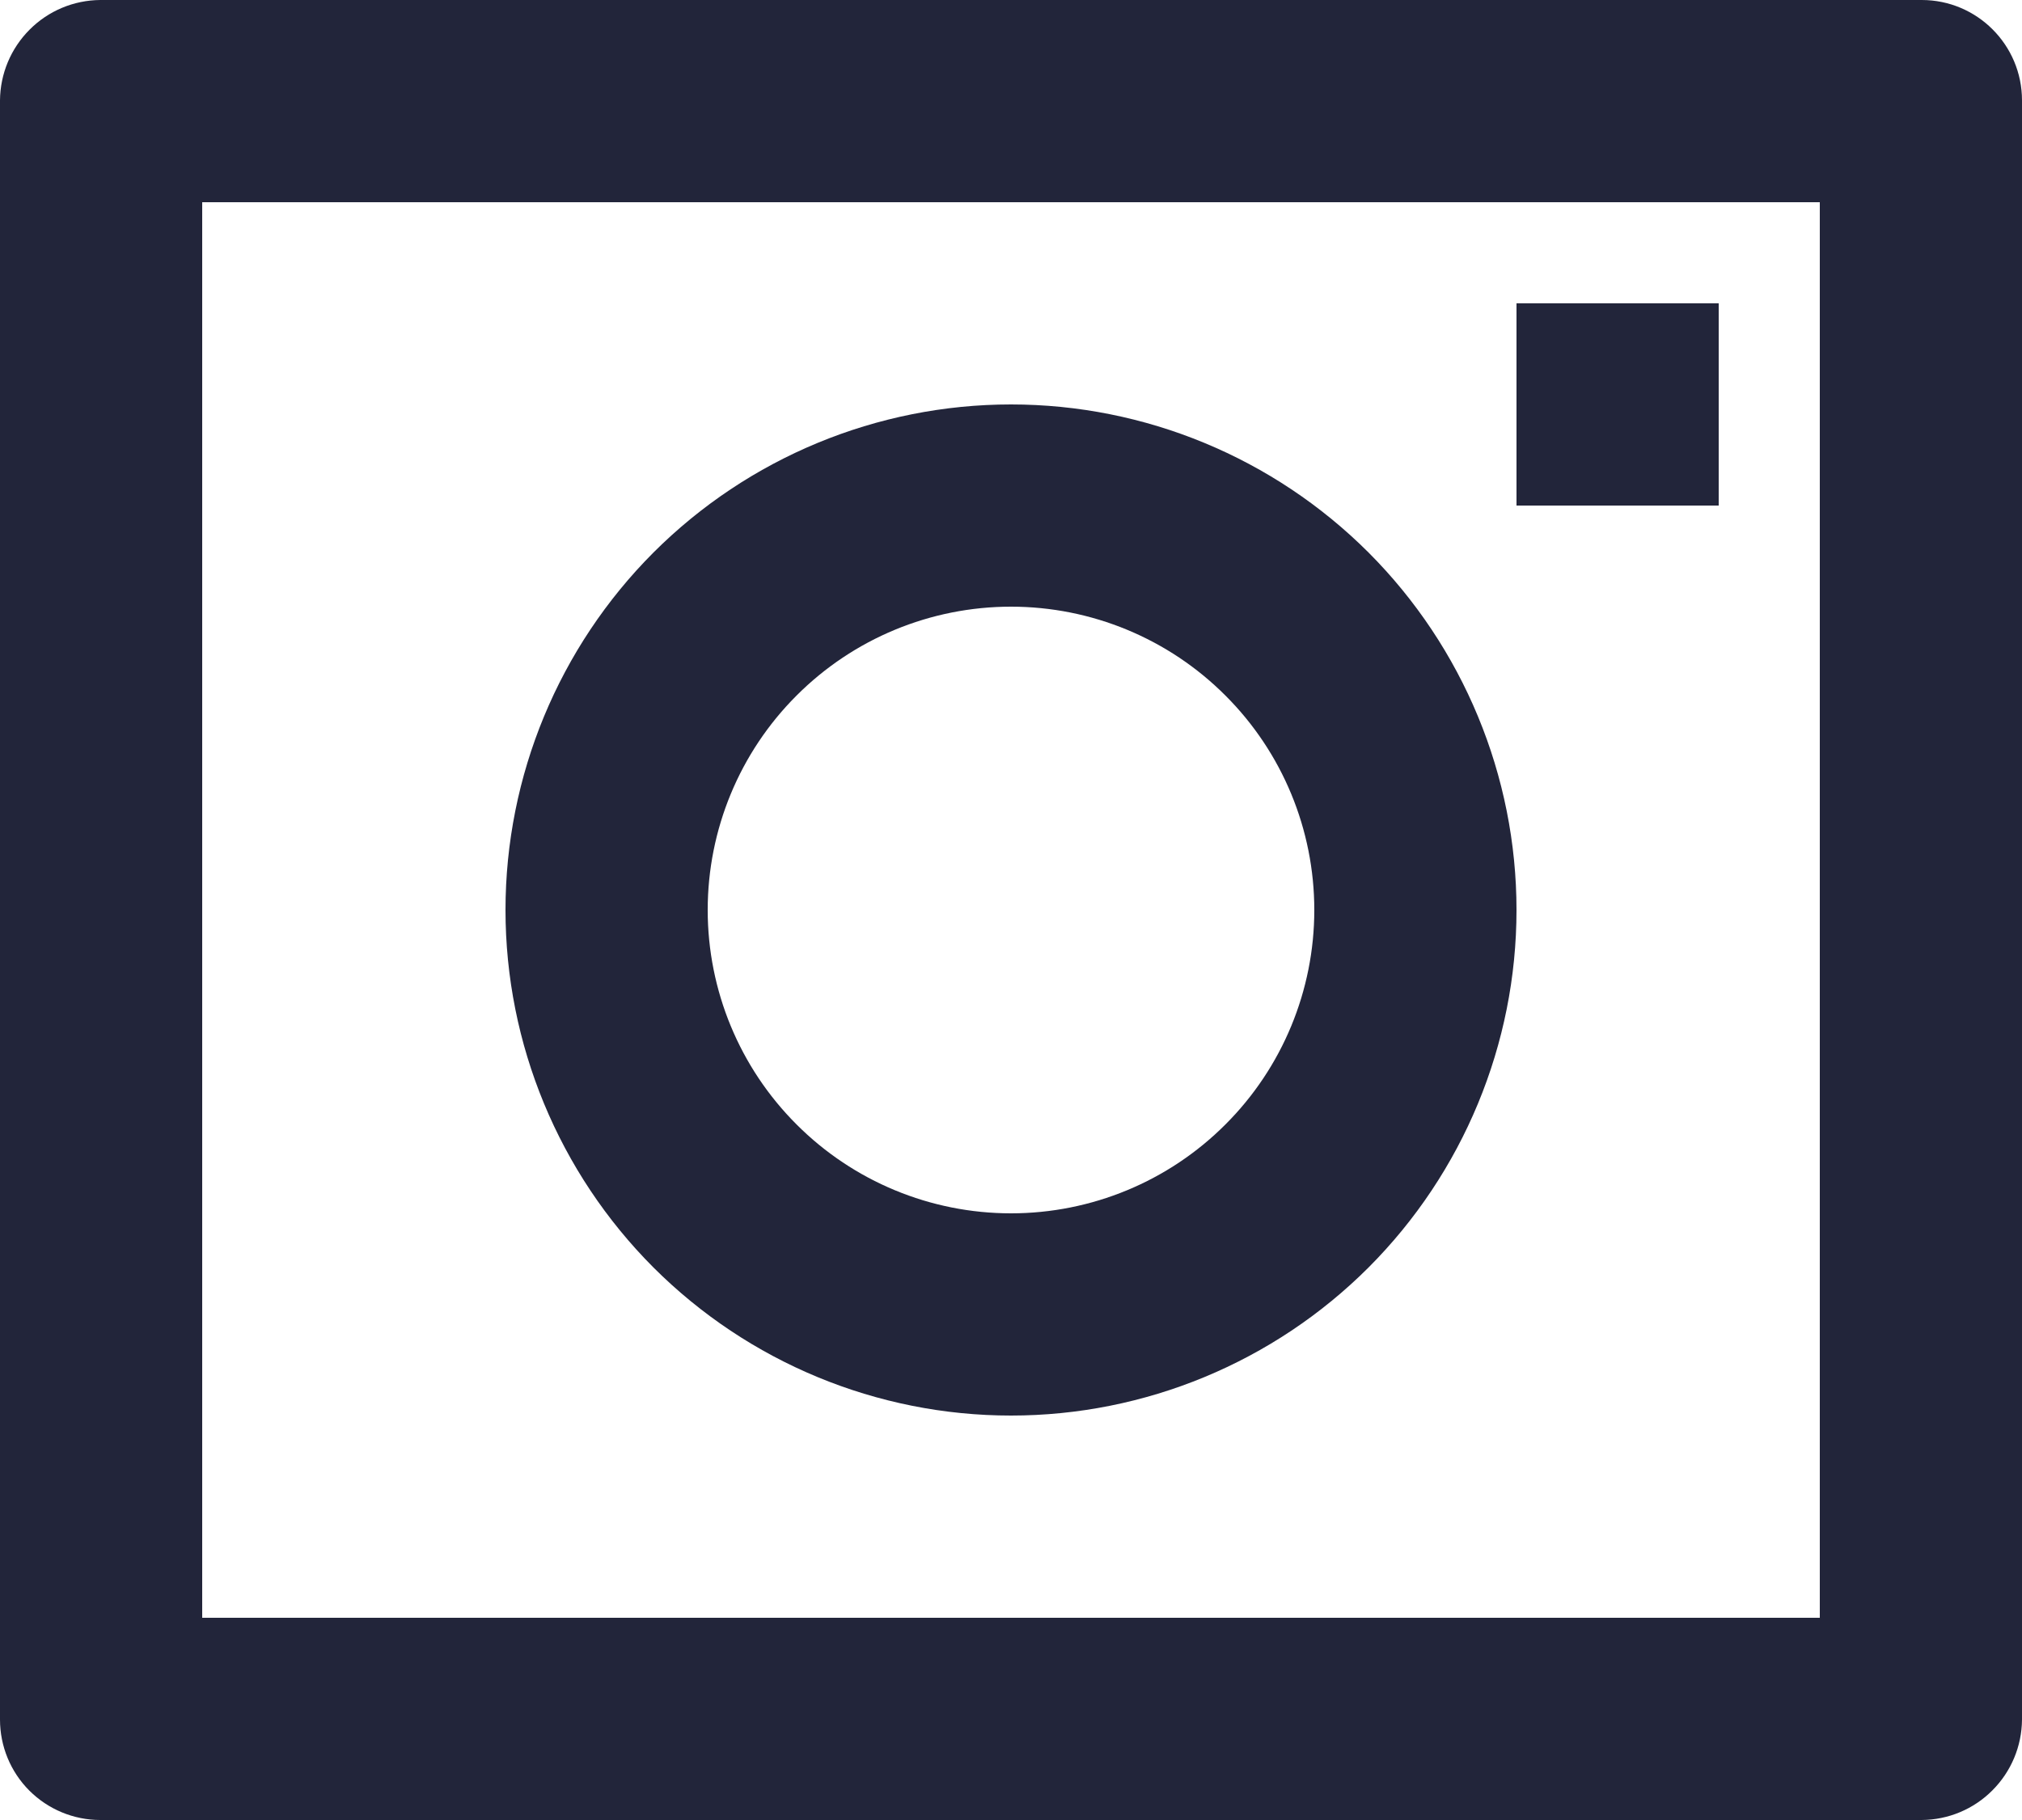 <svg width="20" height="18" viewBox="0 0 20 18" fill="none" xmlns="http://www.w3.org/2000/svg">
<path d="M0 0.993C0.002 0.73 0.107 0.479 0.293 0.293C0.478 0.107 0.729 0.002 0.992 0H19.008C19.556 0 20 0.445 20 0.993V17.007C19.998 17.27 19.893 17.521 19.707 17.707C19.522 17.893 19.271 17.998 19.008 18H0.992C0.729 18 0.476 17.895 0.29 17.709C0.104 17.523 -1.33455e-07 17.27 0 17.007V0.993ZM2 2V16H18V2H2ZM10 12C10.796 12 11.559 11.684 12.121 11.121C12.684 10.559 13 9.796 13 9C13 8.204 12.684 7.441 12.121 6.879C11.559 6.316 10.796 6 10 6C9.204 6 8.441 6.316 7.879 6.879C7.316 7.441 7 8.204 7 9C7 9.796 7.316 10.559 7.879 11.121C8.441 11.684 9.204 12 10 12ZM10 14C8.674 14 7.402 13.473 6.464 12.536C5.527 11.598 5 10.326 5 9C5 7.674 5.527 6.402 6.464 5.464C7.402 4.527 8.674 4 10 4C11.326 4 12.598 4.527 13.536 5.464C14.473 6.402 15 7.674 15 9C15 10.326 14.473 11.598 13.536 12.536C12.598 13.473 11.326 14 10 14ZM15 3H17V5H15V3Z" fill="#22253A"/>
</svg>
